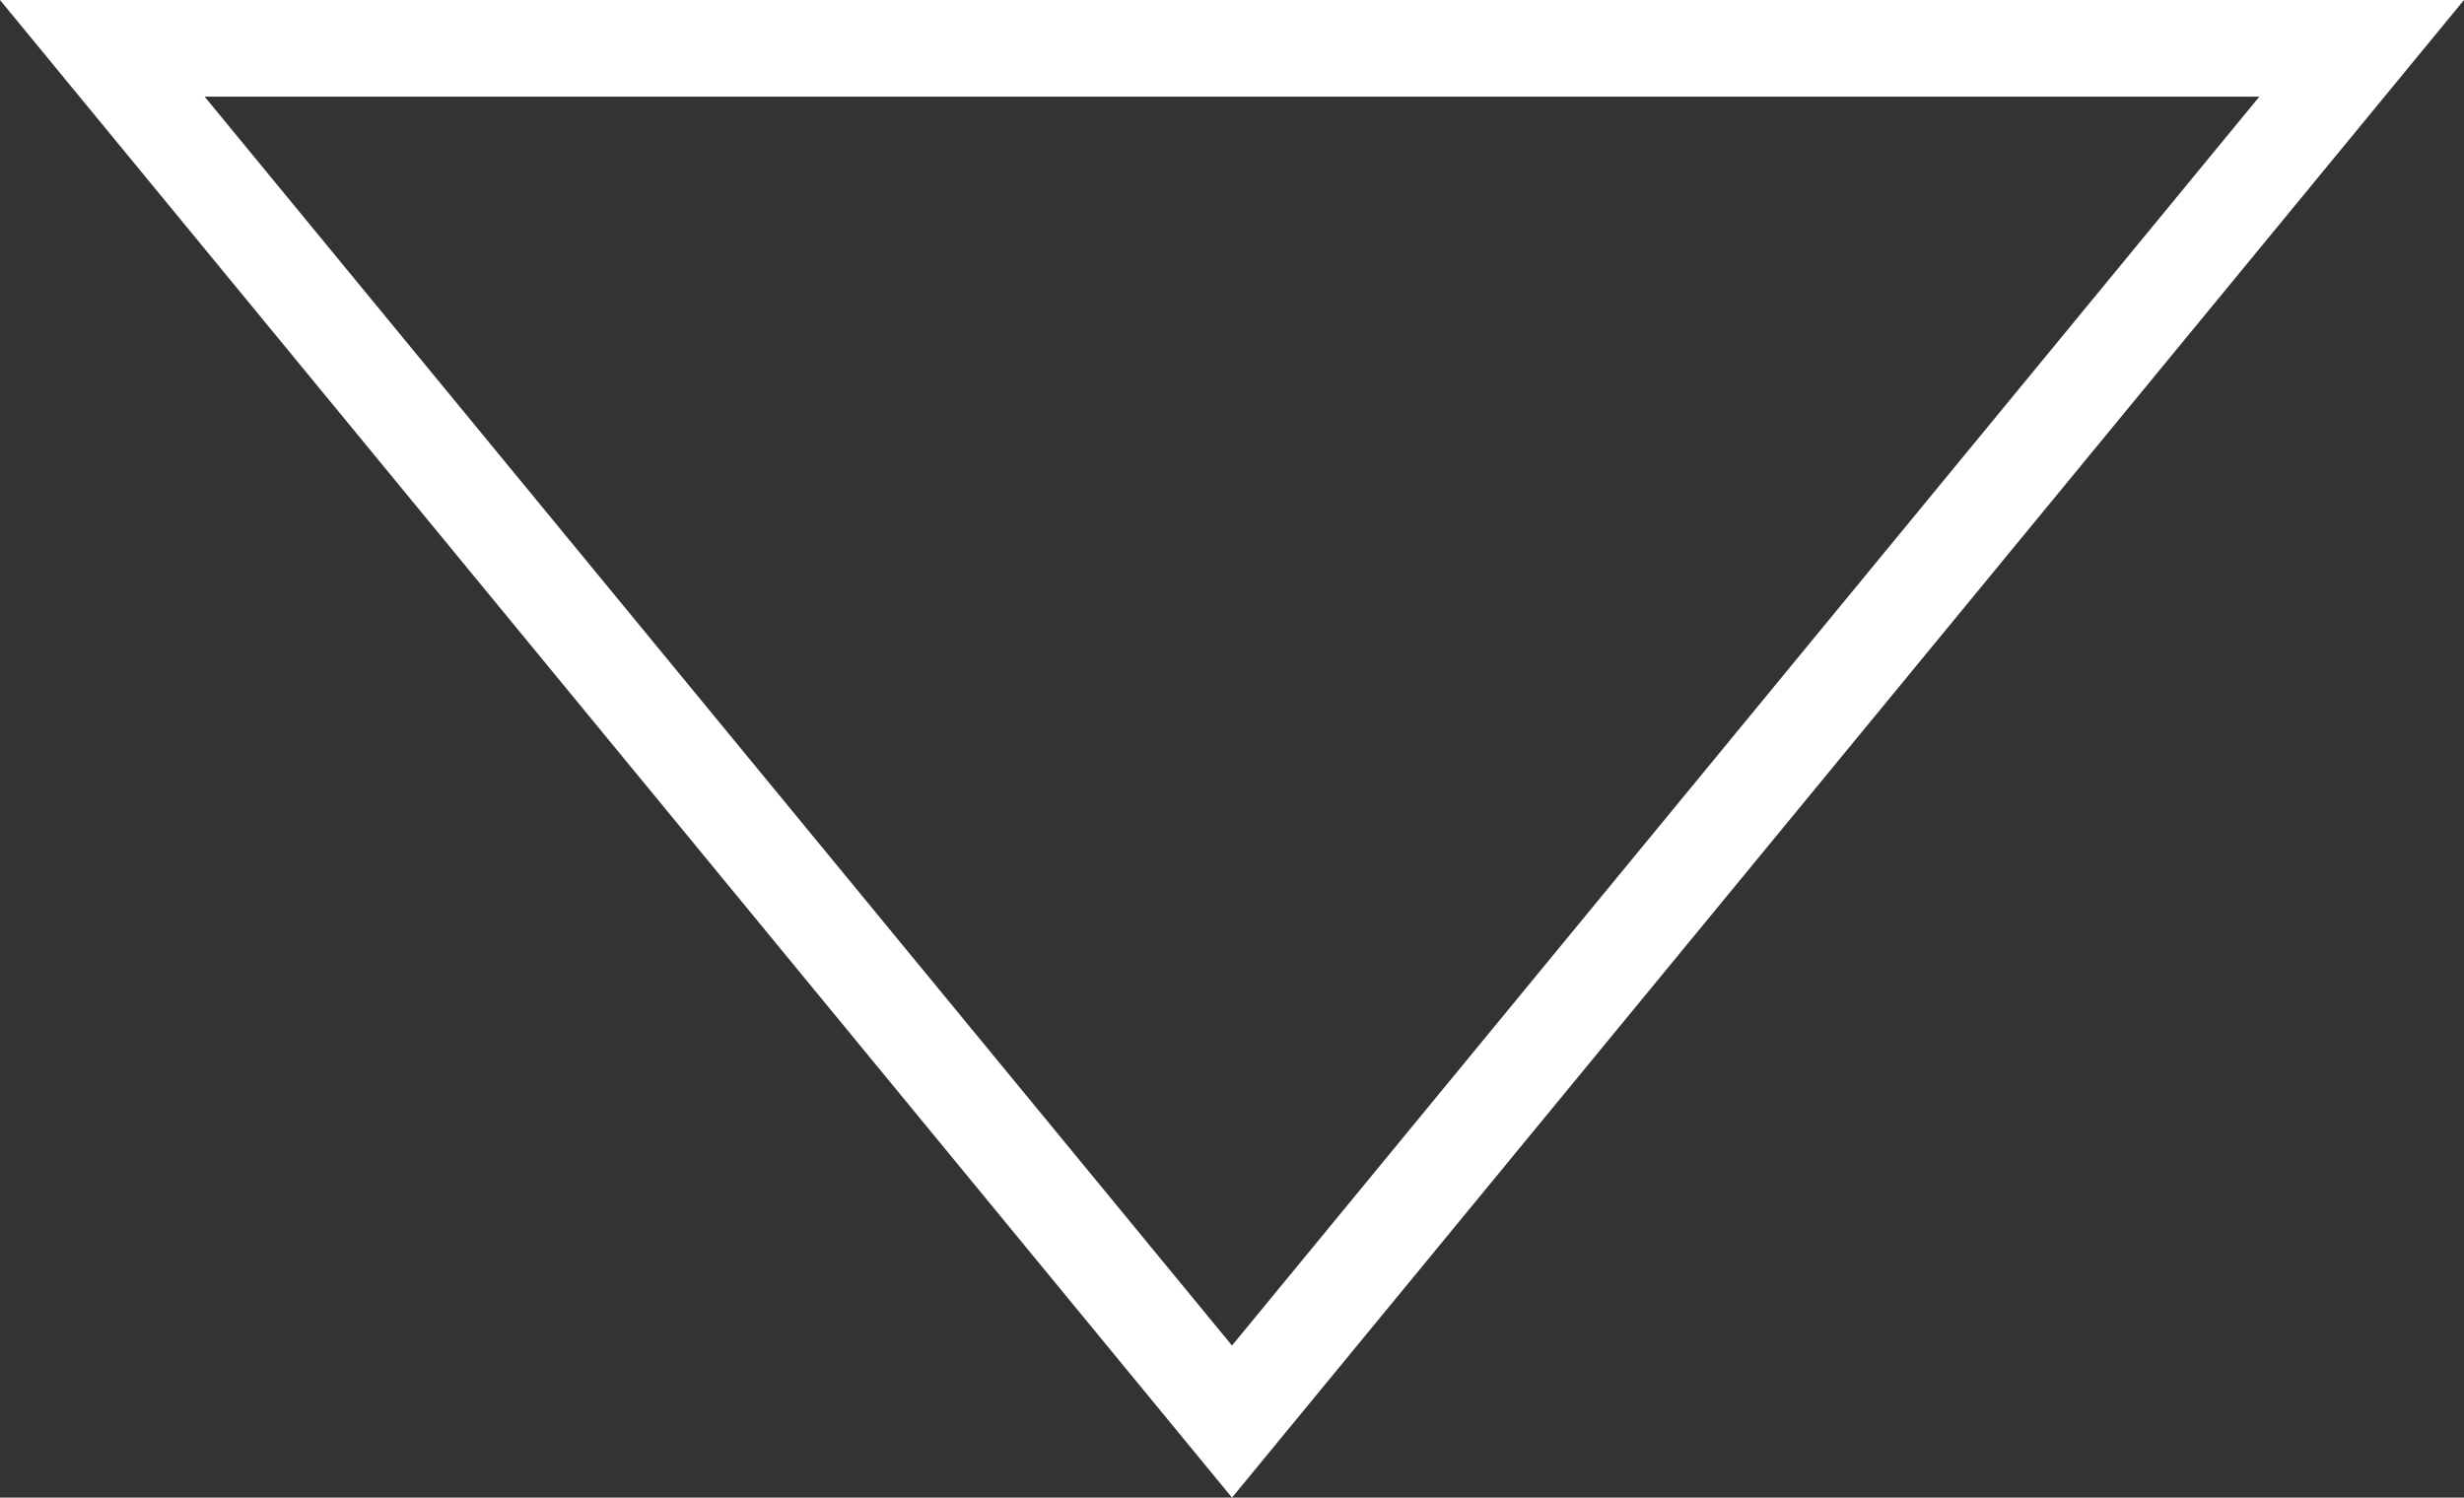 <svg xmlns="http://www.w3.org/2000/svg" width="51" height="31" viewBox="0 0 51 31">
  <rect x="0" y="0" width="51" height="31" fill="#333333" stroke="none"/>
  <g id="Polygon_1" data-name="Polygon 1" transform="translate(51 31) rotate(180)" fill="none">
    <path d="M25.5,0,51,31H0Z" stroke="none"/>
    <path d="M 25.5 3.148 L 4.235 29 L 46.765 29 L 25.5 3.148 M 25.5 0 L 51 31 L 0 31 L 25.5 0 Z" stroke="none" fill="#fff"/>
  </g>
</svg>
